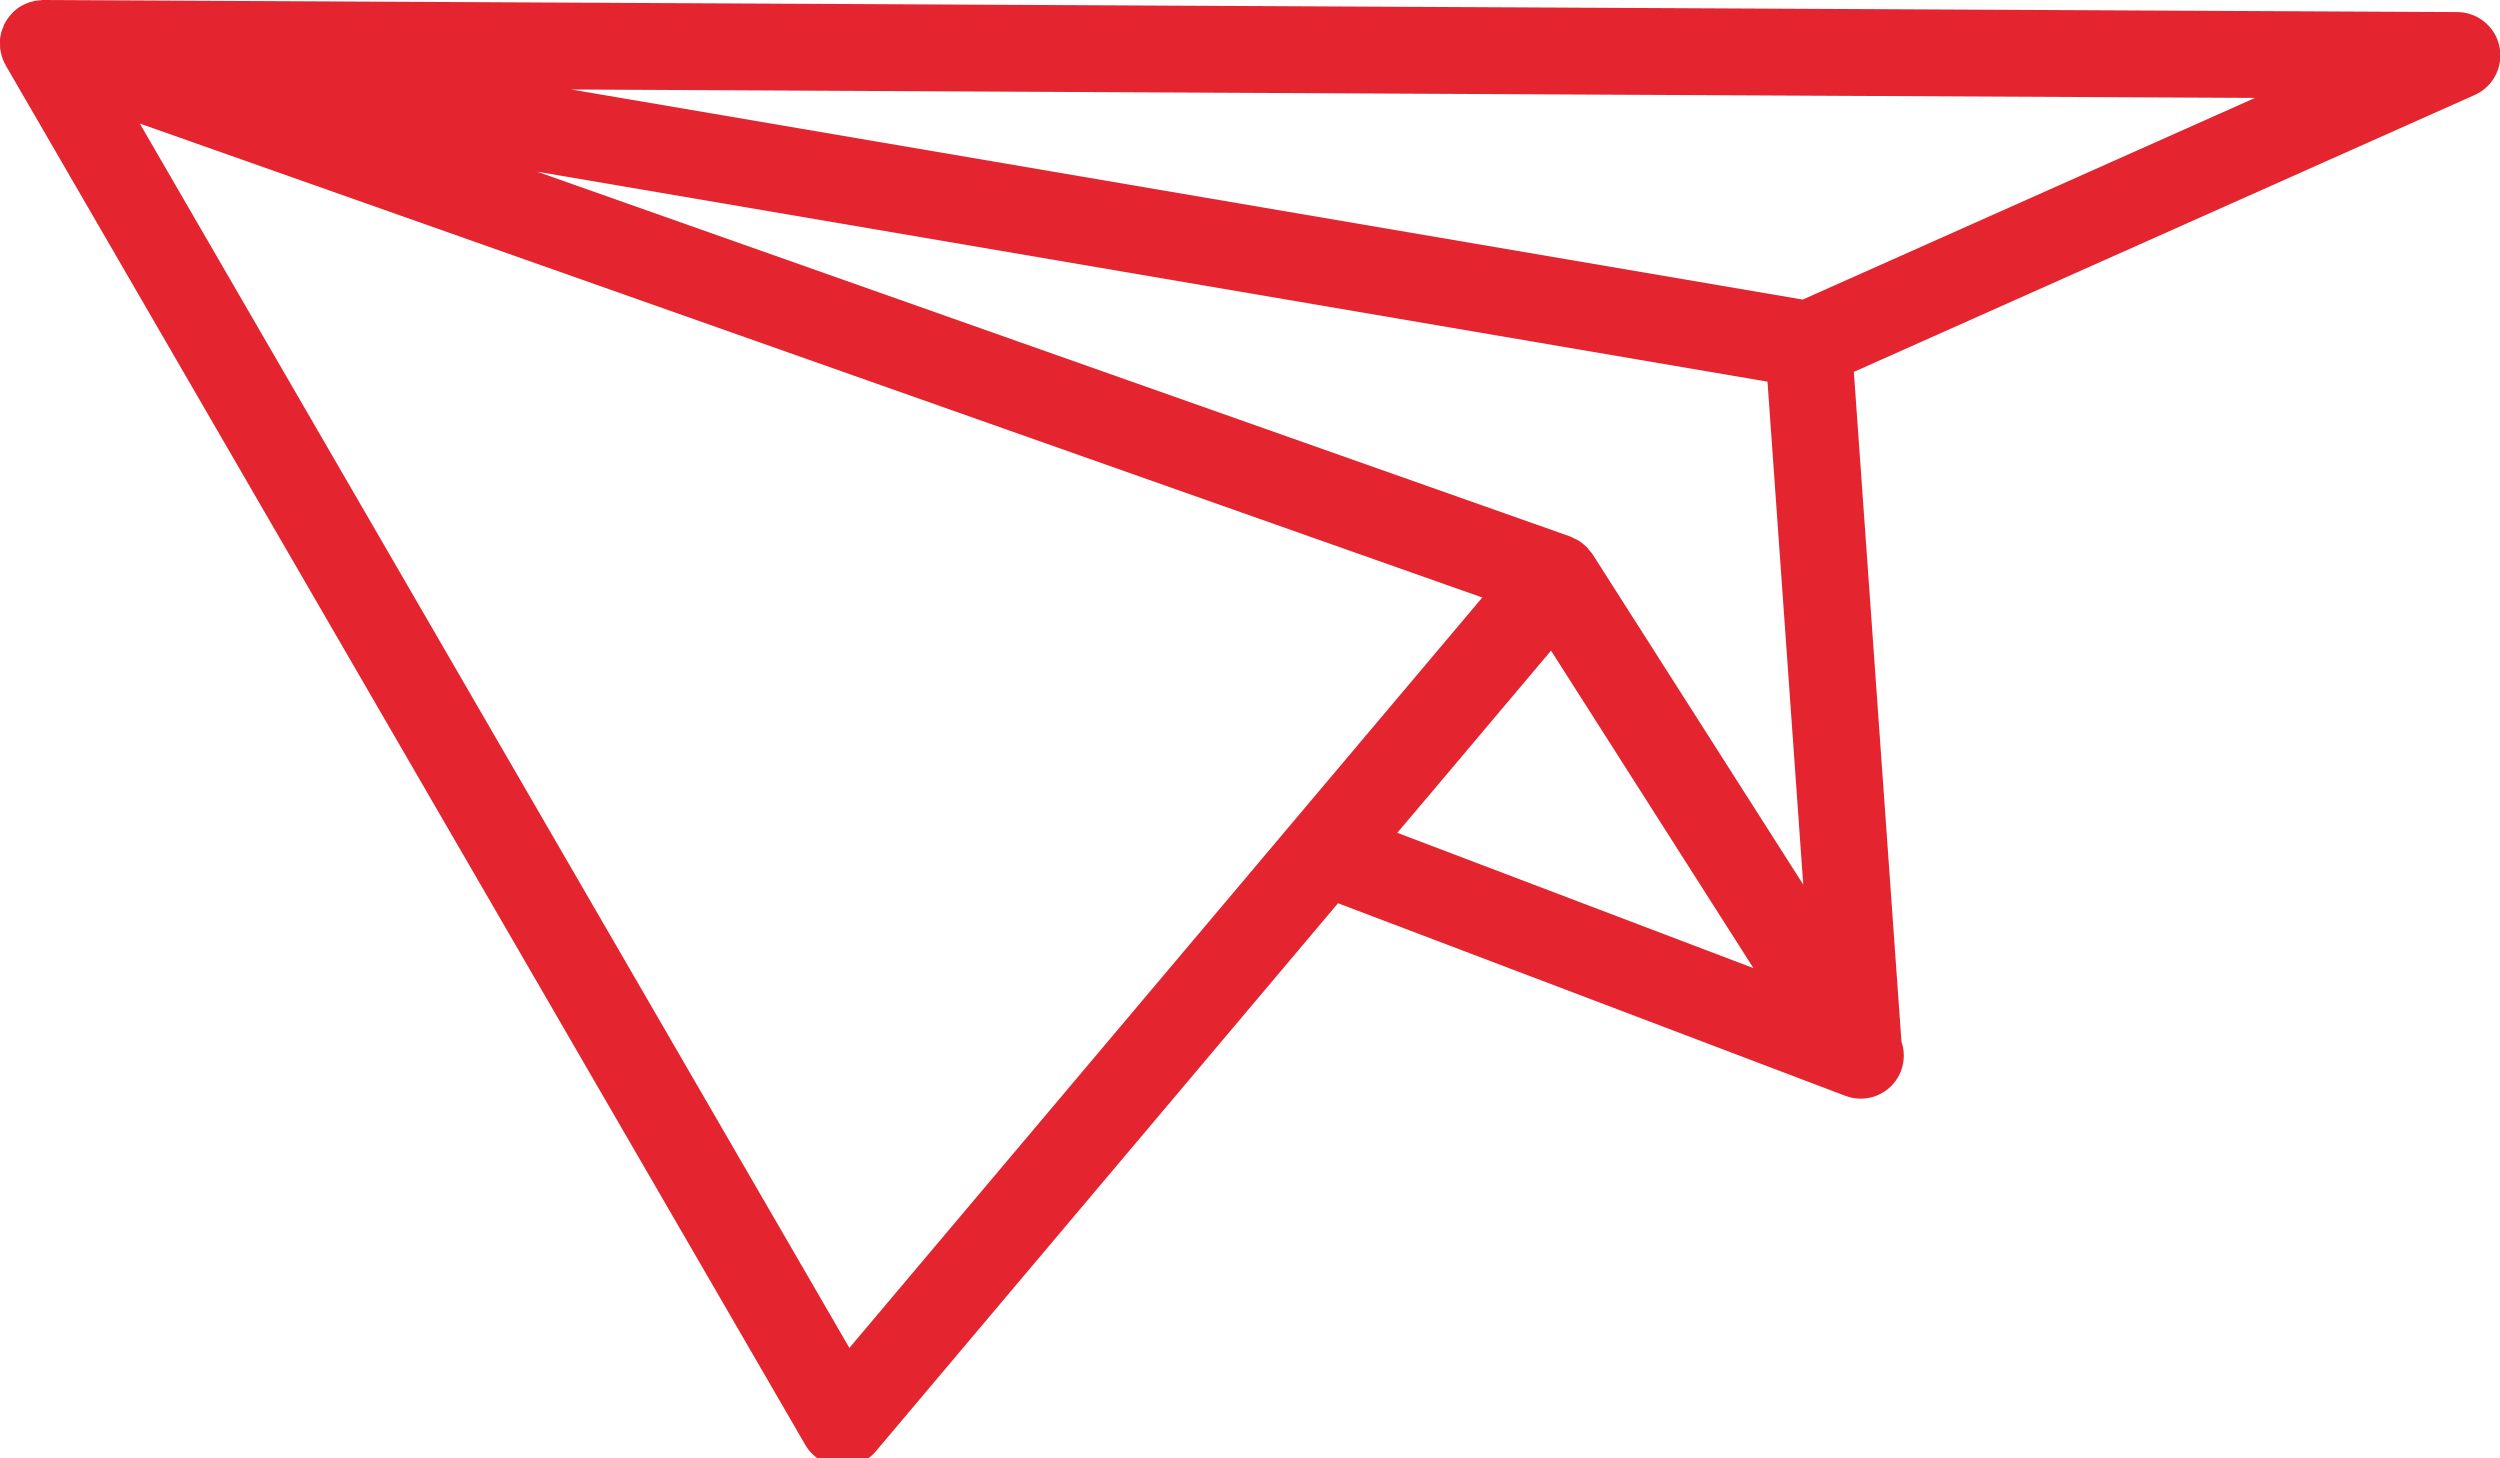 <?xml version="1.0" encoding="UTF-8"?> <svg xmlns="http://www.w3.org/2000/svg" width="24" height="14" viewBox="0 0 24 14"><g><g><path fill="#e4242f" d="M14.23 5.736L8.154 12.94 1.342 1.186zm2.738-2.072l.343 4.828-2.023-3.172c-.007-.012-.017-.021-.026-.032l-.028-.035-.028-.024-.023-.019c-.008-.006-.016-.013-.025-.018-.017-.011-.035-.018-.052-.026-.01-.005-.019-.011-.03-.014v-.001l-9.92-3.503zM21.648.94l-4.342 1.936L5.484.859zm-8.234 7.055l.362-.428 1.114-1.321 1.943 3.048zM.415 0H.41L.385.003A.517.517 0 0 0 .33.009L.325.011l-.01.003L.291.02a.417.417 0 0 0-.1.045L.185.069a.42.42 0 0 0-.083.074L.094.151.091.156.08.171.076.176a.46.46 0 0 0-.037.06L.036.244.034.252l-.008.02A.412.412 0 0 0 .012.31v.002L.01.325A.251.251 0 0 0 0 .381v.028l.001.058.003.011.003.017.004.02.007.027.002.005a.401.401 0 0 0 .027.065L.05.617l.002.002.002.007 7.677 13.245a.418.418 0 0 0 .324.206l.037.002a.415.415 0 0 0 .318-.149l4.435-5.259 4.844 1.839.025.009a.413.413 0 0 0 .54-.519l-.457-6.43L23.752.914a.416.416 0 0 0-.167-.798L.417 0z"></path></g></g></svg> 
